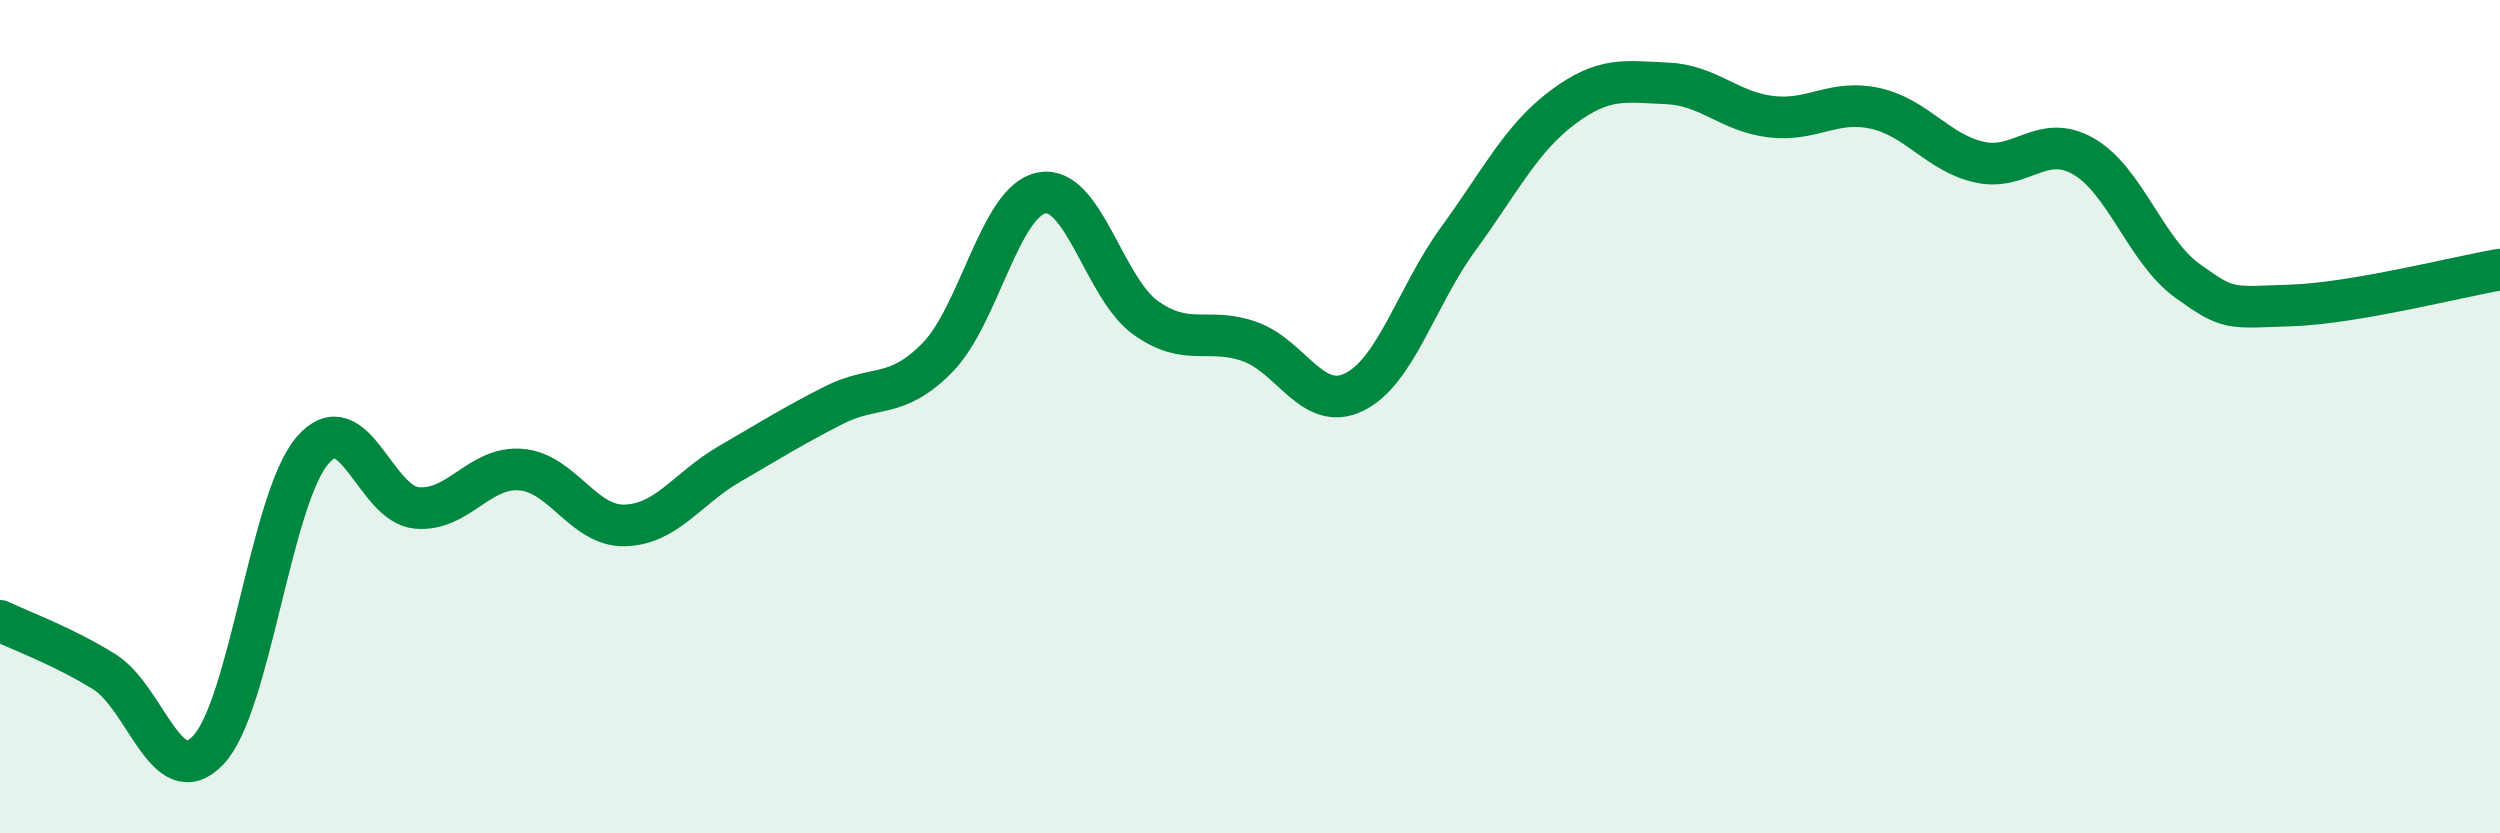 
    <svg width="60" height="20" viewBox="0 0 60 20" xmlns="http://www.w3.org/2000/svg">
      <path
        d="M 0,14.9 C 0.5,15.14 1.5,15.5 2.5,16.12 C 3.5,16.74 4,19.06 5,18 C 6,16.94 6.5,11.97 7.5,10.81 C 8.5,9.65 9,12.1 10,12.19 C 11,12.28 11.5,11.19 12.5,11.27 C 13.5,11.35 14,12.64 15,12.61 C 16,12.58 16.5,11.72 17.5,11.14 C 18.5,10.56 19,10.24 20,9.73 C 21,9.22 21.5,9.6 22.5,8.58 C 23.5,7.56 24,4.82 25,4.63 C 26,4.44 26.5,6.92 27.5,7.63 C 28.5,8.34 29,7.84 30,8.2 C 31,8.56 31.5,9.9 32.5,9.41 C 33.5,8.92 34,7.1 35,5.73 C 36,4.36 36.5,3.33 37.5,2.58 C 38.5,1.83 39,1.96 40,2 C 41,2.04 41.5,2.68 42.5,2.8 C 43.5,2.92 44,2.38 45,2.6 C 46,2.82 46.5,3.66 47.5,3.89 C 48.5,4.12 49,3.18 50,3.75 C 51,4.32 51.5,6.02 52.5,6.74 C 53.5,7.46 53.5,7.38 55,7.33 C 56.5,7.28 59,6.64 60,6.47L60 20L0 20Z"
        fill="#008740"
        opacity="0.1"
        stroke-linecap="round"
        stroke-linejoin="round"
      />
      <path
        d="M 0,14.9 C 0.5,15.14 1.5,15.5 2.5,16.12 C 3.5,16.74 4,19.06 5,18 C 6,16.94 6.5,11.97 7.5,10.81 C 8.5,9.65 9,12.1 10,12.19 C 11,12.28 11.5,11.19 12.5,11.27 C 13.5,11.35 14,12.64 15,12.61 C 16,12.58 16.5,11.72 17.5,11.14 C 18.5,10.56 19,10.24 20,9.73 C 21,9.22 21.5,9.6 22.5,8.58 C 23.5,7.56 24,4.82 25,4.63 C 26,4.44 26.5,6.92 27.5,7.63 C 28.5,8.34 29,7.84 30,8.2 C 31,8.56 31.5,9.9 32.5,9.41 C 33.5,8.92 34,7.1 35,5.73 C 36,4.36 36.5,3.33 37.5,2.58 C 38.5,1.83 39,1.96 40,2 C 41,2.04 41.5,2.68 42.5,2.8 C 43.5,2.92 44,2.38 45,2.6 C 46,2.82 46.5,3.66 47.5,3.89 C 48.5,4.12 49,3.18 50,3.75 C 51,4.32 51.5,6.02 52.5,6.74 C 53.5,7.46 53.5,7.38 55,7.33 C 56.5,7.28 59,6.64 60,6.47"
        stroke="#008740"
        stroke-width="1"
        fill="none"
        stroke-linecap="round"
        stroke-linejoin="round"
      />
    </svg>
  